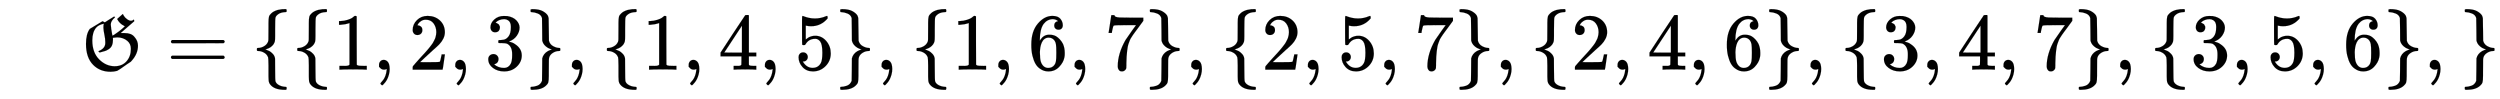<svg xmlns:xlink="http://www.w3.org/1999/xlink" width="71.969ex" height="2.843ex" style="vertical-align: -0.838ex;" viewBox="0 -863.1 30986.6 1223.9" role="img" focusable="false" xmlns="http://www.w3.org/2000/svg" aria-labelledby="MathJax-SVG-1-Title">
<title id="MathJax-SVG-1-Title">{\displaystyle \quad {\mathfrak {G}}=\left\{\{1,2,3\},\{1,4,5\},\{1,6,7\},\{2,5,7\},\{2,4,6\},\{3,4,7\},\{3,5,6\},\right\}}</title>
<defs aria-hidden="true">
<path stroke-width="1" id="E1-MJFRAK-47" d="M373 560Q373 543 378 509T388 448T394 421Q396 421 416 433T474 474T548 537L538 543Q481 570 452 628L487 659Q521 690 522 690L526 684Q529 677 535 667T551 646T575 625T607 608Q617 606 621 606Q644 606 660 622L664 600L497 455Q495 453 527 453H546Q628 453 665 407L666 406Q710 357 710 297Q710 196 631 109L621 98L577 69Q471 -7 452 -15Q413 -26 370 -26Q239 -26 155 59Q66 148 66 319Q66 442 113 505L191 552Q269 600 270 600H271Q273 600 280 596T293 589T299 586Q300 586 357 623Q413 659 415 659L426 649Q373 604 373 560ZM219 228Q305 262 305 329V343Q305 384 294 434T282 519Q282 562 287 567Q287 569 286 569Q222 556 191 520Q144 464 144 362Q144 213 228 128T420 42Q514 42 568 103T622 255V260Q622 320 578 357Q526 400 453 400Q434 400 410 396L399 394L400 378V372Q400 330 388 301T348 254T305 232T252 217Q245 215 242 214L234 213L226 220L219 228Z"></path>
<path stroke-width="1" id="E1-MJMAIN-3D" d="M56 347Q56 360 70 367H707Q722 359 722 347Q722 336 708 328L390 327H72Q56 332 56 347ZM56 153Q56 168 72 173H708Q722 163 722 153Q722 140 707 133H70Q56 140 56 153Z"></path>
<path stroke-width="1" id="E1-MJMAIN-7B" d="M434 -231Q434 -244 428 -250H410Q281 -250 230 -184Q225 -177 222 -172T217 -161T213 -148T211 -133T210 -111T209 -84T209 -47T209 0Q209 21 209 53Q208 142 204 153Q203 154 203 155Q189 191 153 211T82 231Q71 231 68 234T65 250T68 266T82 269Q116 269 152 289T203 345Q208 356 208 377T209 529V579Q209 634 215 656T244 698Q270 724 324 740Q361 748 377 749Q379 749 390 749T408 750H428Q434 744 434 732Q434 719 431 716Q429 713 415 713Q362 710 332 689T296 647Q291 634 291 499V417Q291 370 288 353T271 314Q240 271 184 255L170 250L184 245Q202 239 220 230T262 196T290 137Q291 131 291 1Q291 -134 296 -147Q306 -174 339 -192T415 -213Q429 -213 431 -216Q434 -219 434 -231Z"></path>
<path stroke-width="1" id="E1-MJMAIN-31" d="M213 578L200 573Q186 568 160 563T102 556H83V602H102Q149 604 189 617T245 641T273 663Q275 666 285 666Q294 666 302 660V361L303 61Q310 54 315 52T339 48T401 46H427V0H416Q395 3 257 3Q121 3 100 0H88V46H114Q136 46 152 46T177 47T193 50T201 52T207 57T213 61V578Z"></path>
<path stroke-width="1" id="E1-MJMAIN-2C" d="M78 35T78 60T94 103T137 121Q165 121 187 96T210 8Q210 -27 201 -60T180 -117T154 -158T130 -185T117 -194Q113 -194 104 -185T95 -172Q95 -168 106 -156T131 -126T157 -76T173 -3V9L172 8Q170 7 167 6T161 3T152 1T140 0Q113 0 96 17Z"></path>
<path stroke-width="1" id="E1-MJMAIN-32" d="M109 429Q82 429 66 447T50 491Q50 562 103 614T235 666Q326 666 387 610T449 465Q449 422 429 383T381 315T301 241Q265 210 201 149L142 93L218 92Q375 92 385 97Q392 99 409 186V189H449V186Q448 183 436 95T421 3V0H50V19V31Q50 38 56 46T86 81Q115 113 136 137Q145 147 170 174T204 211T233 244T261 278T284 308T305 340T320 369T333 401T340 431T343 464Q343 527 309 573T212 619Q179 619 154 602T119 569T109 550Q109 549 114 549Q132 549 151 535T170 489Q170 464 154 447T109 429Z"></path>
<path stroke-width="1" id="E1-MJMAIN-33" d="M127 463Q100 463 85 480T69 524Q69 579 117 622T233 665Q268 665 277 664Q351 652 390 611T430 522Q430 470 396 421T302 350L299 348Q299 347 308 345T337 336T375 315Q457 262 457 175Q457 96 395 37T238 -22Q158 -22 100 21T42 130Q42 158 60 175T105 193Q133 193 151 175T169 130Q169 119 166 110T159 94T148 82T136 74T126 70T118 67L114 66Q165 21 238 21Q293 21 321 74Q338 107 338 175V195Q338 290 274 322Q259 328 213 329L171 330L168 332Q166 335 166 348Q166 366 174 366Q202 366 232 371Q266 376 294 413T322 525V533Q322 590 287 612Q265 626 240 626Q208 626 181 615T143 592T132 580H135Q138 579 143 578T153 573T165 566T175 555T183 540T186 520Q186 498 172 481T127 463Z"></path>
<path stroke-width="1" id="E1-MJMAIN-7D" d="M65 731Q65 745 68 747T88 750Q171 750 216 725T279 670Q288 649 289 635T291 501Q292 362 293 357Q306 312 345 291T417 269Q428 269 431 266T434 250T431 234T417 231Q380 231 345 210T298 157Q293 143 292 121T291 -28V-79Q291 -134 285 -156T256 -198Q202 -250 89 -250Q71 -250 68 -247T65 -230Q65 -224 65 -223T66 -218T69 -214T77 -213Q91 -213 108 -210T146 -200T183 -177T207 -139Q208 -134 209 3L210 139Q223 196 280 230Q315 247 330 250Q305 257 280 270Q225 304 212 352L210 362L209 498Q208 635 207 640Q195 680 154 696T77 713Q68 713 67 716T65 731Z"></path>
<path stroke-width="1" id="E1-MJMAIN-34" d="M462 0Q444 3 333 3Q217 3 199 0H190V46H221Q241 46 248 46T265 48T279 53T286 61Q287 63 287 115V165H28V211L179 442Q332 674 334 675Q336 677 355 677H373L379 671V211H471V165H379V114Q379 73 379 66T385 54Q393 47 442 46H471V0H462ZM293 211V545L74 212L183 211H293Z"></path>
<path stroke-width="1" id="E1-MJMAIN-35" d="M164 157Q164 133 148 117T109 101H102Q148 22 224 22Q294 22 326 82Q345 115 345 210Q345 313 318 349Q292 382 260 382H254Q176 382 136 314Q132 307 129 306T114 304Q97 304 95 310Q93 314 93 485V614Q93 664 98 664Q100 666 102 666Q103 666 123 658T178 642T253 634Q324 634 389 662Q397 666 402 666Q410 666 410 648V635Q328 538 205 538Q174 538 149 544L139 546V374Q158 388 169 396T205 412T256 420Q337 420 393 355T449 201Q449 109 385 44T229 -22Q148 -22 99 32T50 154Q50 178 61 192T84 210T107 214Q132 214 148 197T164 157Z"></path>
<path stroke-width="1" id="E1-MJMAIN-36" d="M42 313Q42 476 123 571T303 666Q372 666 402 630T432 550Q432 525 418 510T379 495Q356 495 341 509T326 548Q326 592 373 601Q351 623 311 626Q240 626 194 566Q147 500 147 364L148 360Q153 366 156 373Q197 433 263 433H267Q313 433 348 414Q372 400 396 374T435 317Q456 268 456 210V192Q456 169 451 149Q440 90 387 34T253 -22Q225 -22 199 -14T143 16T92 75T56 172T42 313ZM257 397Q227 397 205 380T171 335T154 278T148 216Q148 133 160 97T198 39Q222 21 251 21Q302 21 329 59Q342 77 347 104T352 209Q352 289 347 316T329 361Q302 397 257 397Z"></path>
<path stroke-width="1" id="E1-MJMAIN-37" d="M55 458Q56 460 72 567L88 674Q88 676 108 676H128V672Q128 662 143 655T195 646T364 644H485V605L417 512Q408 500 387 472T360 435T339 403T319 367T305 330T292 284T284 230T278 162T275 80Q275 66 275 52T274 28V19Q270 2 255 -10T221 -22Q210 -22 200 -19T179 0T168 40Q168 198 265 368Q285 400 349 489L395 552H302Q128 552 119 546Q113 543 108 522T98 479L95 458V455H55V458Z"></path>
</defs>
<g stroke="currentColor" fill="currentColor" stroke-width="0" transform="matrix(1 0 0 -1 0 0)" aria-hidden="true">
 <use xlink:href="#E1-MJFRAK-47" x="1000" y="0"></use>
 <use xlink:href="#E1-MJMAIN-3D" x="2063" y="0"></use>
<g transform="translate(3119,0)">
 <use xlink:href="#E1-MJMAIN-7B" x="0" y="0"></use>
<g transform="translate(500,0)">
 <use xlink:href="#E1-MJMAIN-7B" x="0" y="0"></use>
 <use xlink:href="#E1-MJMAIN-31" x="500" y="0"></use>
 <use xlink:href="#E1-MJMAIN-2C" x="1001" y="0"></use>
 <use xlink:href="#E1-MJMAIN-32" x="1446" y="0"></use>
 <use xlink:href="#E1-MJMAIN-2C" x="1946" y="0"></use>
 <use xlink:href="#E1-MJMAIN-33" x="2391" y="0"></use>
 <use xlink:href="#E1-MJMAIN-7D" x="2892" y="0"></use>
 <use xlink:href="#E1-MJMAIN-2C" x="3392" y="0"></use>
 <use xlink:href="#E1-MJMAIN-7B" x="3838" y="0"></use>
 <use xlink:href="#E1-MJMAIN-31" x="4338" y="0"></use>
 <use xlink:href="#E1-MJMAIN-2C" x="4839" y="0"></use>
 <use xlink:href="#E1-MJMAIN-34" x="5284" y="0"></use>
 <use xlink:href="#E1-MJMAIN-2C" x="5784" y="0"></use>
 <use xlink:href="#E1-MJMAIN-35" x="6229" y="0"></use>
 <use xlink:href="#E1-MJMAIN-7D" x="6730" y="0"></use>
 <use xlink:href="#E1-MJMAIN-2C" x="7230" y="0"></use>
 <use xlink:href="#E1-MJMAIN-7B" x="7676" y="0"></use>
 <use xlink:href="#E1-MJMAIN-31" x="8176" y="0"></use>
 <use xlink:href="#E1-MJMAIN-2C" x="8677" y="0"></use>
 <use xlink:href="#E1-MJMAIN-36" x="9122" y="0"></use>
 <use xlink:href="#E1-MJMAIN-2C" x="9622" y="0"></use>
 <use xlink:href="#E1-MJMAIN-37" x="10067" y="0"></use>
 <use xlink:href="#E1-MJMAIN-7D" x="10568" y="0"></use>
 <use xlink:href="#E1-MJMAIN-2C" x="11068" y="0"></use>
 <use xlink:href="#E1-MJMAIN-7B" x="11513" y="0"></use>
 <use xlink:href="#E1-MJMAIN-32" x="12014" y="0"></use>
 <use xlink:href="#E1-MJMAIN-2C" x="12514" y="0"></use>
 <use xlink:href="#E1-MJMAIN-35" x="12960" y="0"></use>
 <use xlink:href="#E1-MJMAIN-2C" x="13460" y="0"></use>
 <use xlink:href="#E1-MJMAIN-37" x="13905" y="0"></use>
 <use xlink:href="#E1-MJMAIN-7D" x="14406" y="0"></use>
 <use xlink:href="#E1-MJMAIN-2C" x="14906" y="0"></use>
 <use xlink:href="#E1-MJMAIN-7B" x="15351" y="0"></use>
 <use xlink:href="#E1-MJMAIN-32" x="15852" y="0"></use>
 <use xlink:href="#E1-MJMAIN-2C" x="16352" y="0"></use>
 <use xlink:href="#E1-MJMAIN-34" x="16798" y="0"></use>
 <use xlink:href="#E1-MJMAIN-2C" x="17298" y="0"></use>
 <use xlink:href="#E1-MJMAIN-36" x="17743" y="0"></use>
 <use xlink:href="#E1-MJMAIN-7D" x="18244" y="0"></use>
 <use xlink:href="#E1-MJMAIN-2C" x="18744" y="0"></use>
 <use xlink:href="#E1-MJMAIN-7B" x="19190" y="0"></use>
 <use xlink:href="#E1-MJMAIN-33" x="19690" y="0"></use>
 <use xlink:href="#E1-MJMAIN-2C" x="20191" y="0"></use>
 <use xlink:href="#E1-MJMAIN-34" x="20636" y="0"></use>
 <use xlink:href="#E1-MJMAIN-2C" x="21136" y="0"></use>
 <use xlink:href="#E1-MJMAIN-37" x="21581" y="0"></use>
 <use xlink:href="#E1-MJMAIN-7D" x="22082" y="0"></use>
 <use xlink:href="#E1-MJMAIN-2C" x="22582" y="0"></use>
 <use xlink:href="#E1-MJMAIN-7B" x="23028" y="0"></use>
 <use xlink:href="#E1-MJMAIN-33" x="23528" y="0"></use>
 <use xlink:href="#E1-MJMAIN-2C" x="24029" y="0"></use>
 <use xlink:href="#E1-MJMAIN-35" x="24474" y="0"></use>
 <use xlink:href="#E1-MJMAIN-2C" x="24974" y="0"></use>
 <use xlink:href="#E1-MJMAIN-36" x="25419" y="0"></use>
 <use xlink:href="#E1-MJMAIN-7D" x="25920" y="0"></use>
 <use xlink:href="#E1-MJMAIN-2C" x="26420" y="0"></use>
</g>
 <use xlink:href="#E1-MJMAIN-7D" x="27366" y="0"></use>
</g>
</g>
</svg>